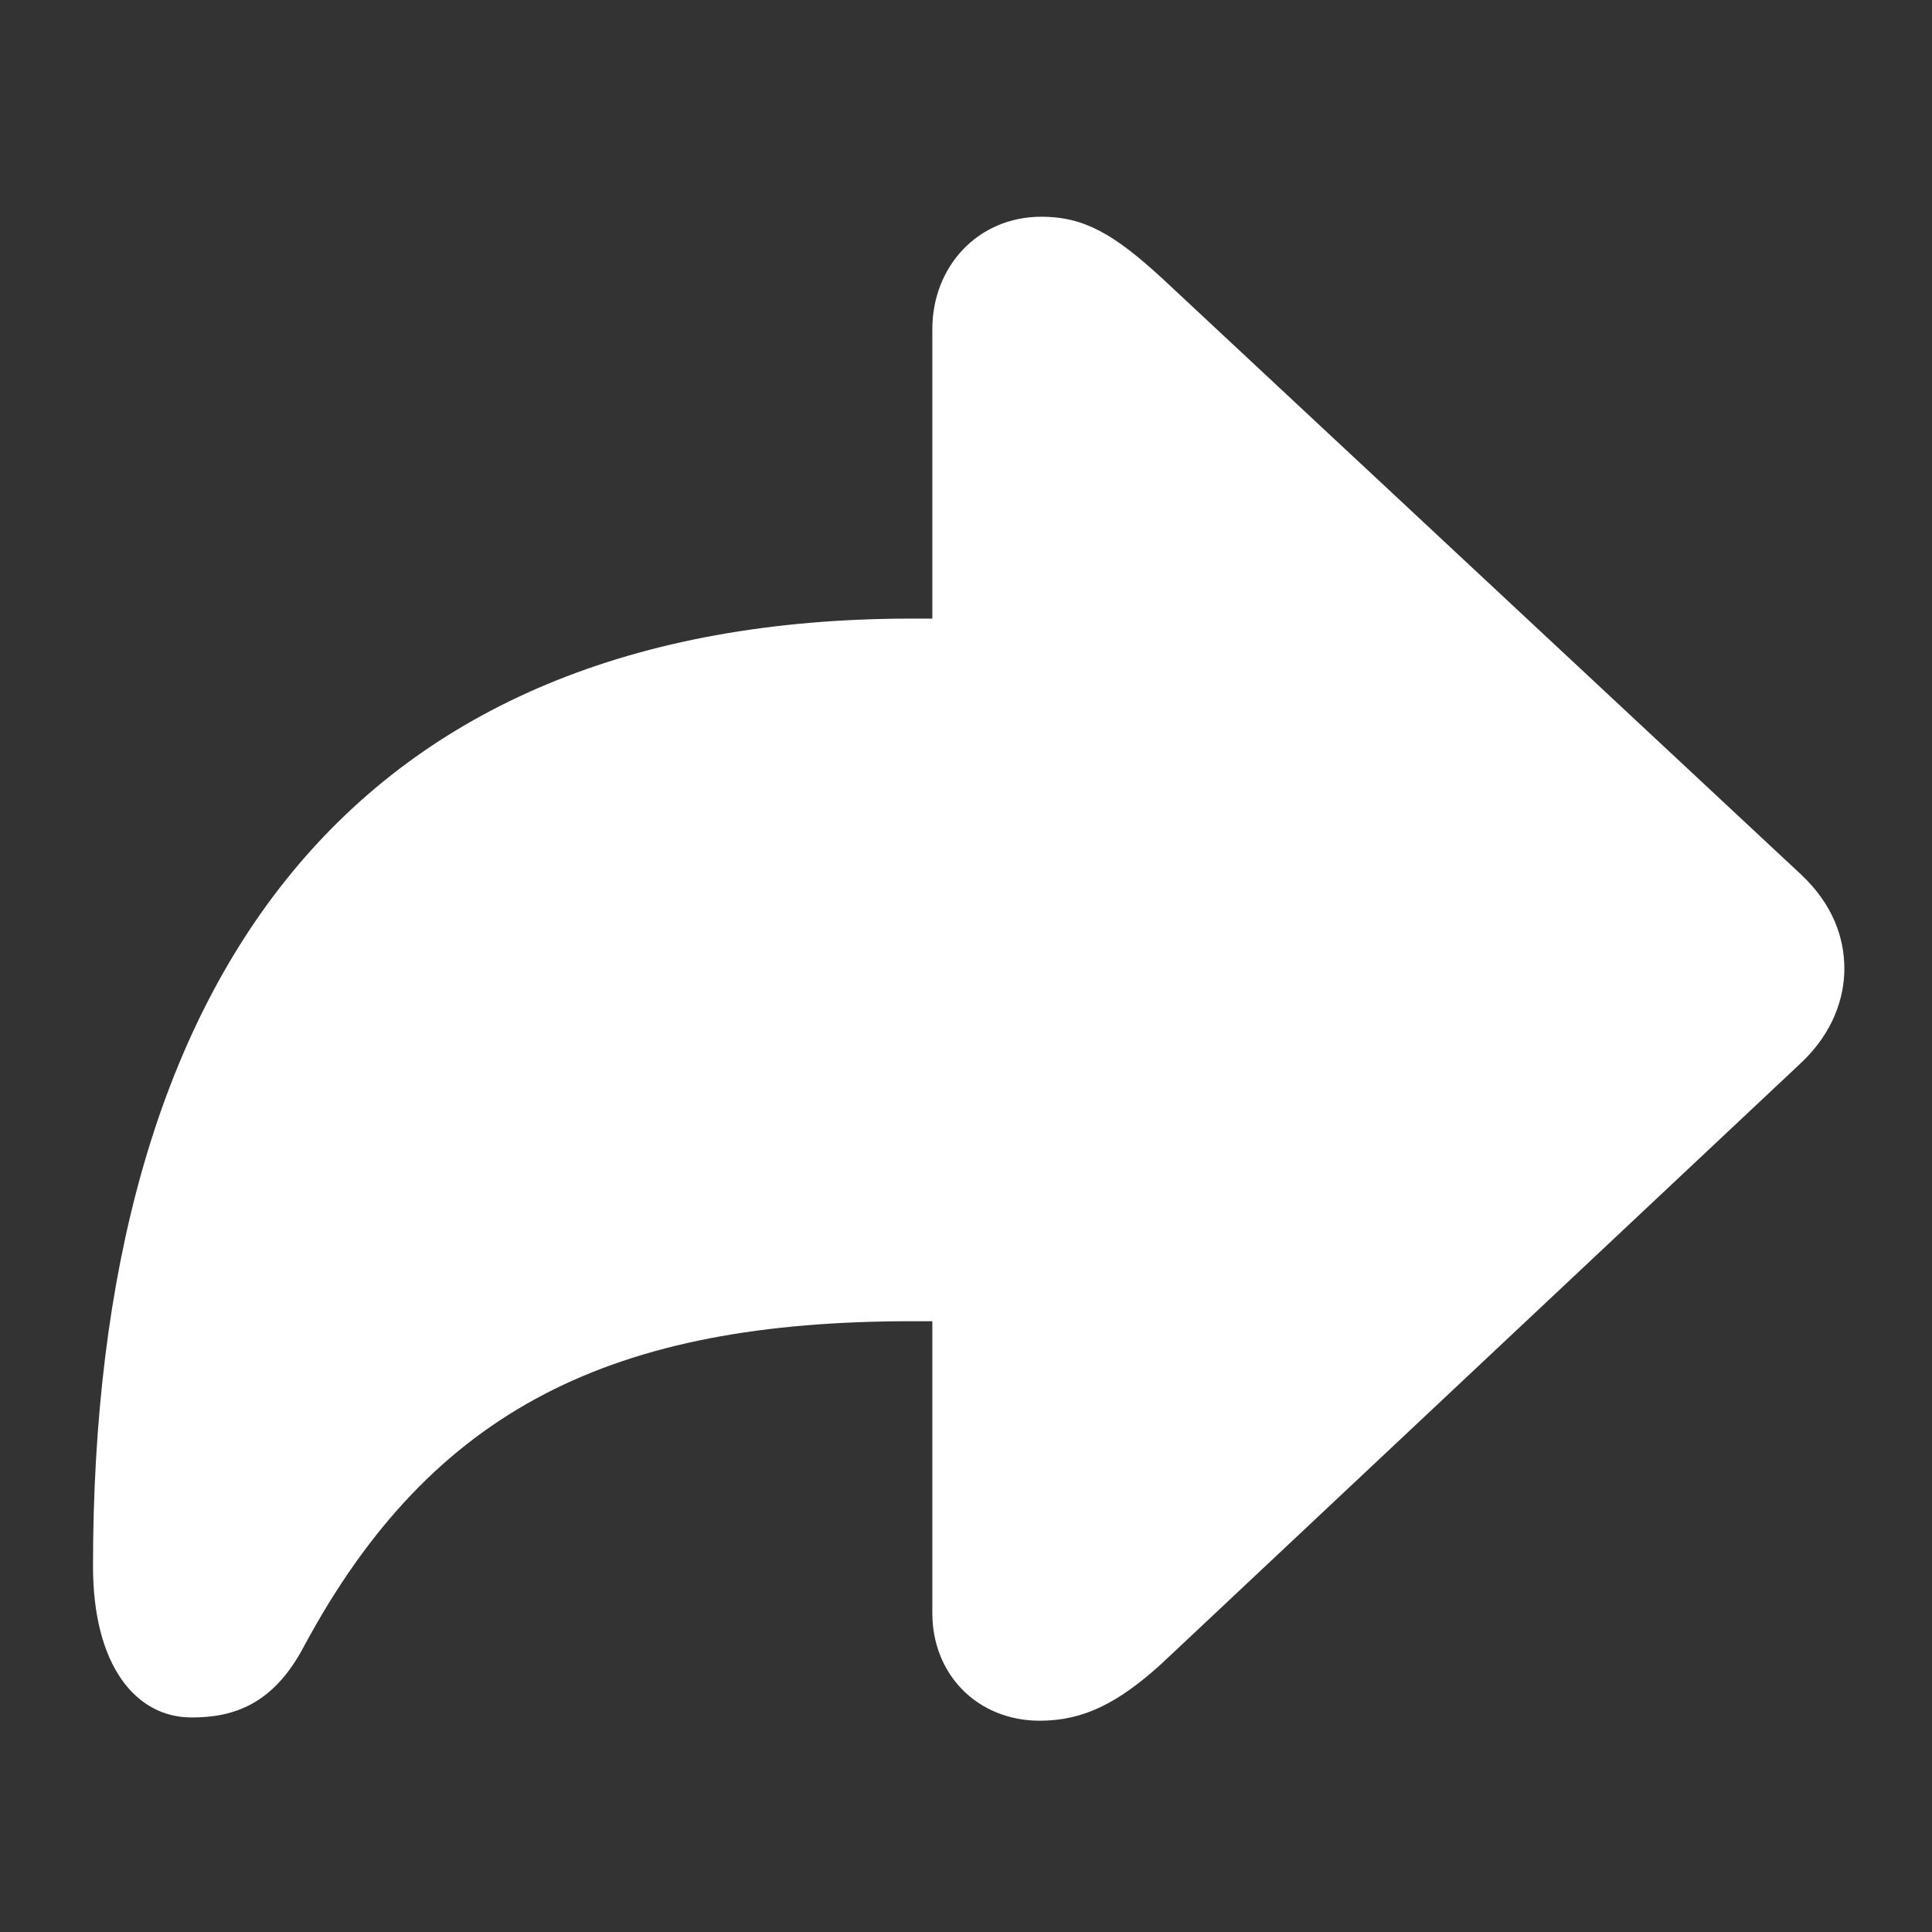 <svg width="28" height="28" viewBox="0 0 28 28" fill="none" xmlns="http://www.w3.org/2000/svg">
<rect x="0" y="0" width="28" height="28" fill="#333333" stroke="none"/>
<g clip-path="url(#clip0_3023_7787)">
<path d="M15.07 24.938C14.168 24.938 13.512 24.27 13.512 23.379V19.148H13.219C8.906 19.148 6.27 20.391 4.406 23.859C3.961 24.703 3.387 24.891 2.777 24.891C1.969 24.891 1.348 24.141 1.348 22.699C1.348 14.191 5.086 8.965 13.219 8.965H13.512V4.77C13.512 3.867 14.168 3.141 15.094 3.141C15.715 3.141 16.148 3.398 16.828 4.02L26.109 12.68C26.566 13.113 26.73 13.594 26.73 14.039C26.73 14.461 26.566 14.965 26.109 15.398L16.828 24.117C16.207 24.68 15.703 24.938 15.07 24.938Z" fill="white" style="fill:white;fill-opacity:1;"/>
</g>
<defs>
<clipPath id="clip0_3023_7787">
<rect width="28" height="28" fill="white" style="fill:white;fill-opacity:1;"/>
</clipPath>
</defs>
</svg>
